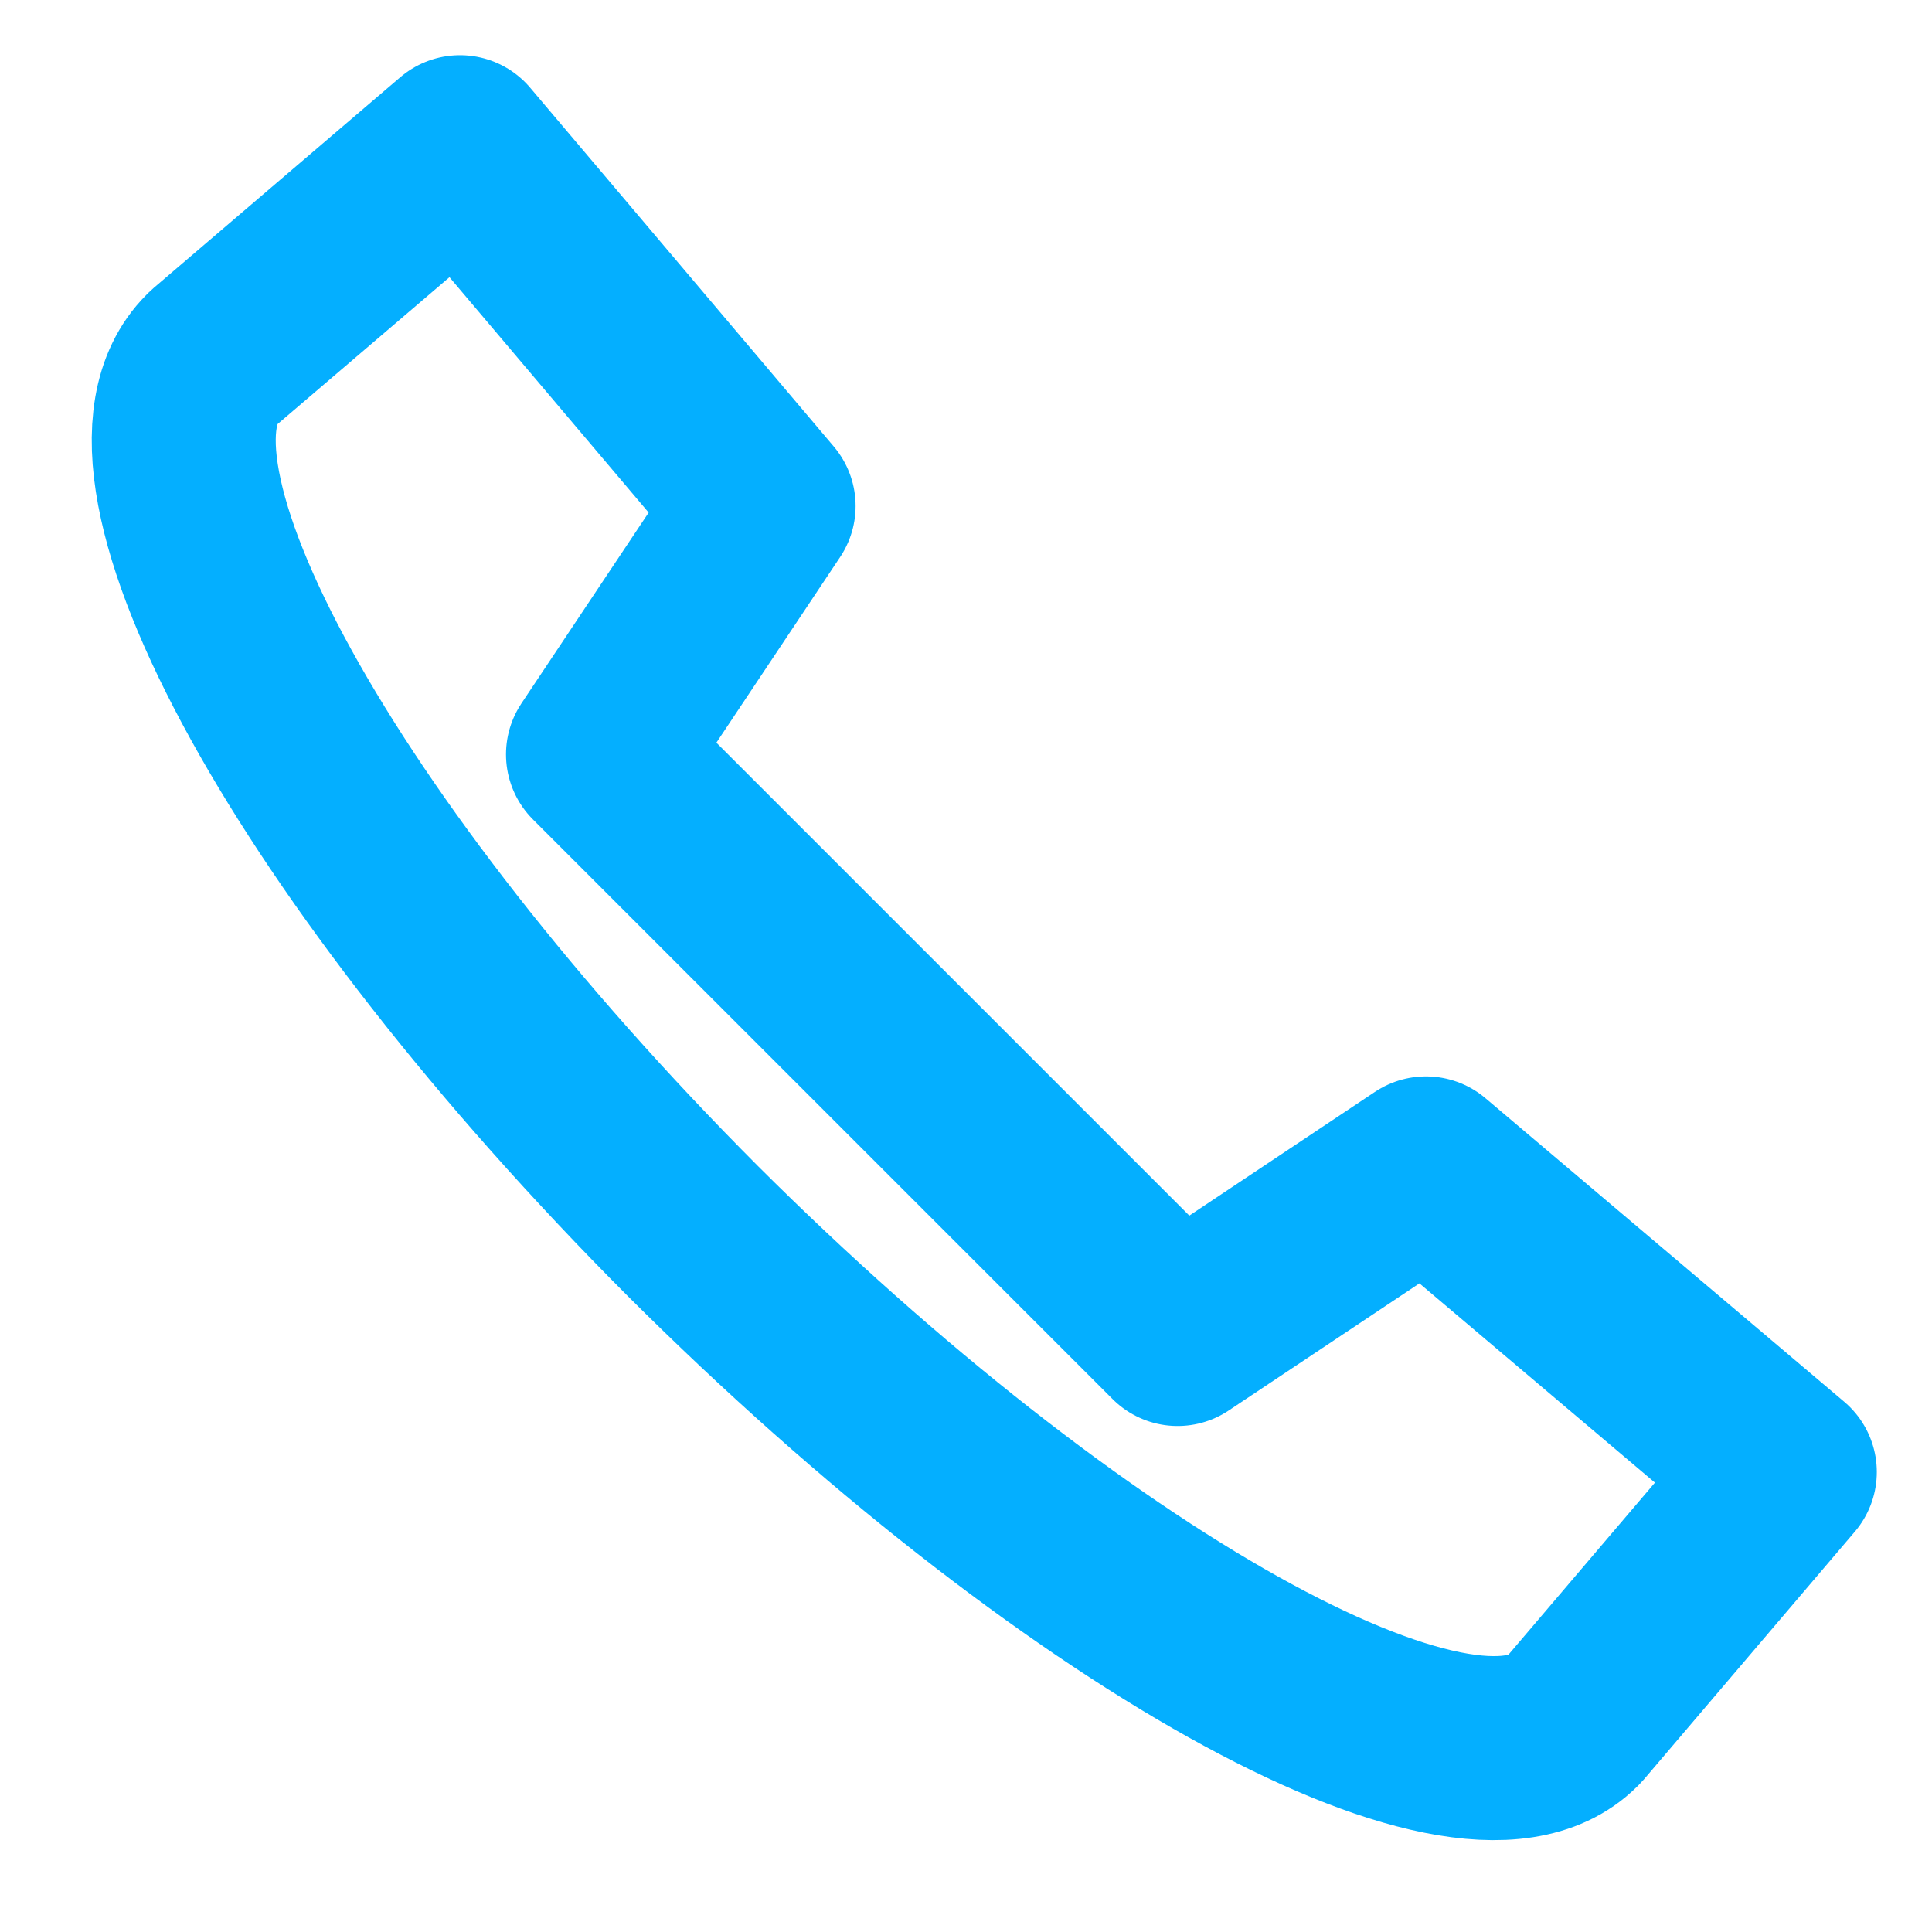 <svg xmlns="http://www.w3.org/2000/svg" width="21" height="21" viewBox="0 0 21 21"><path fill="none" stroke="#04afff" stroke-linecap="round" stroke-linejoin="round" stroke-miterlimit="50" stroke-width="2" d="M5 1.6L2.32 3.89l-.02.02c-1.17 1.17 1.15 5.38 5.23 9.47 4.09 4.08 8.39 6.49 9.56 5.33l.02-.02L19.4 16l-3.9-3.3-2.7 1.8-6.3-6.3 1.8-2.7z"/></svg>